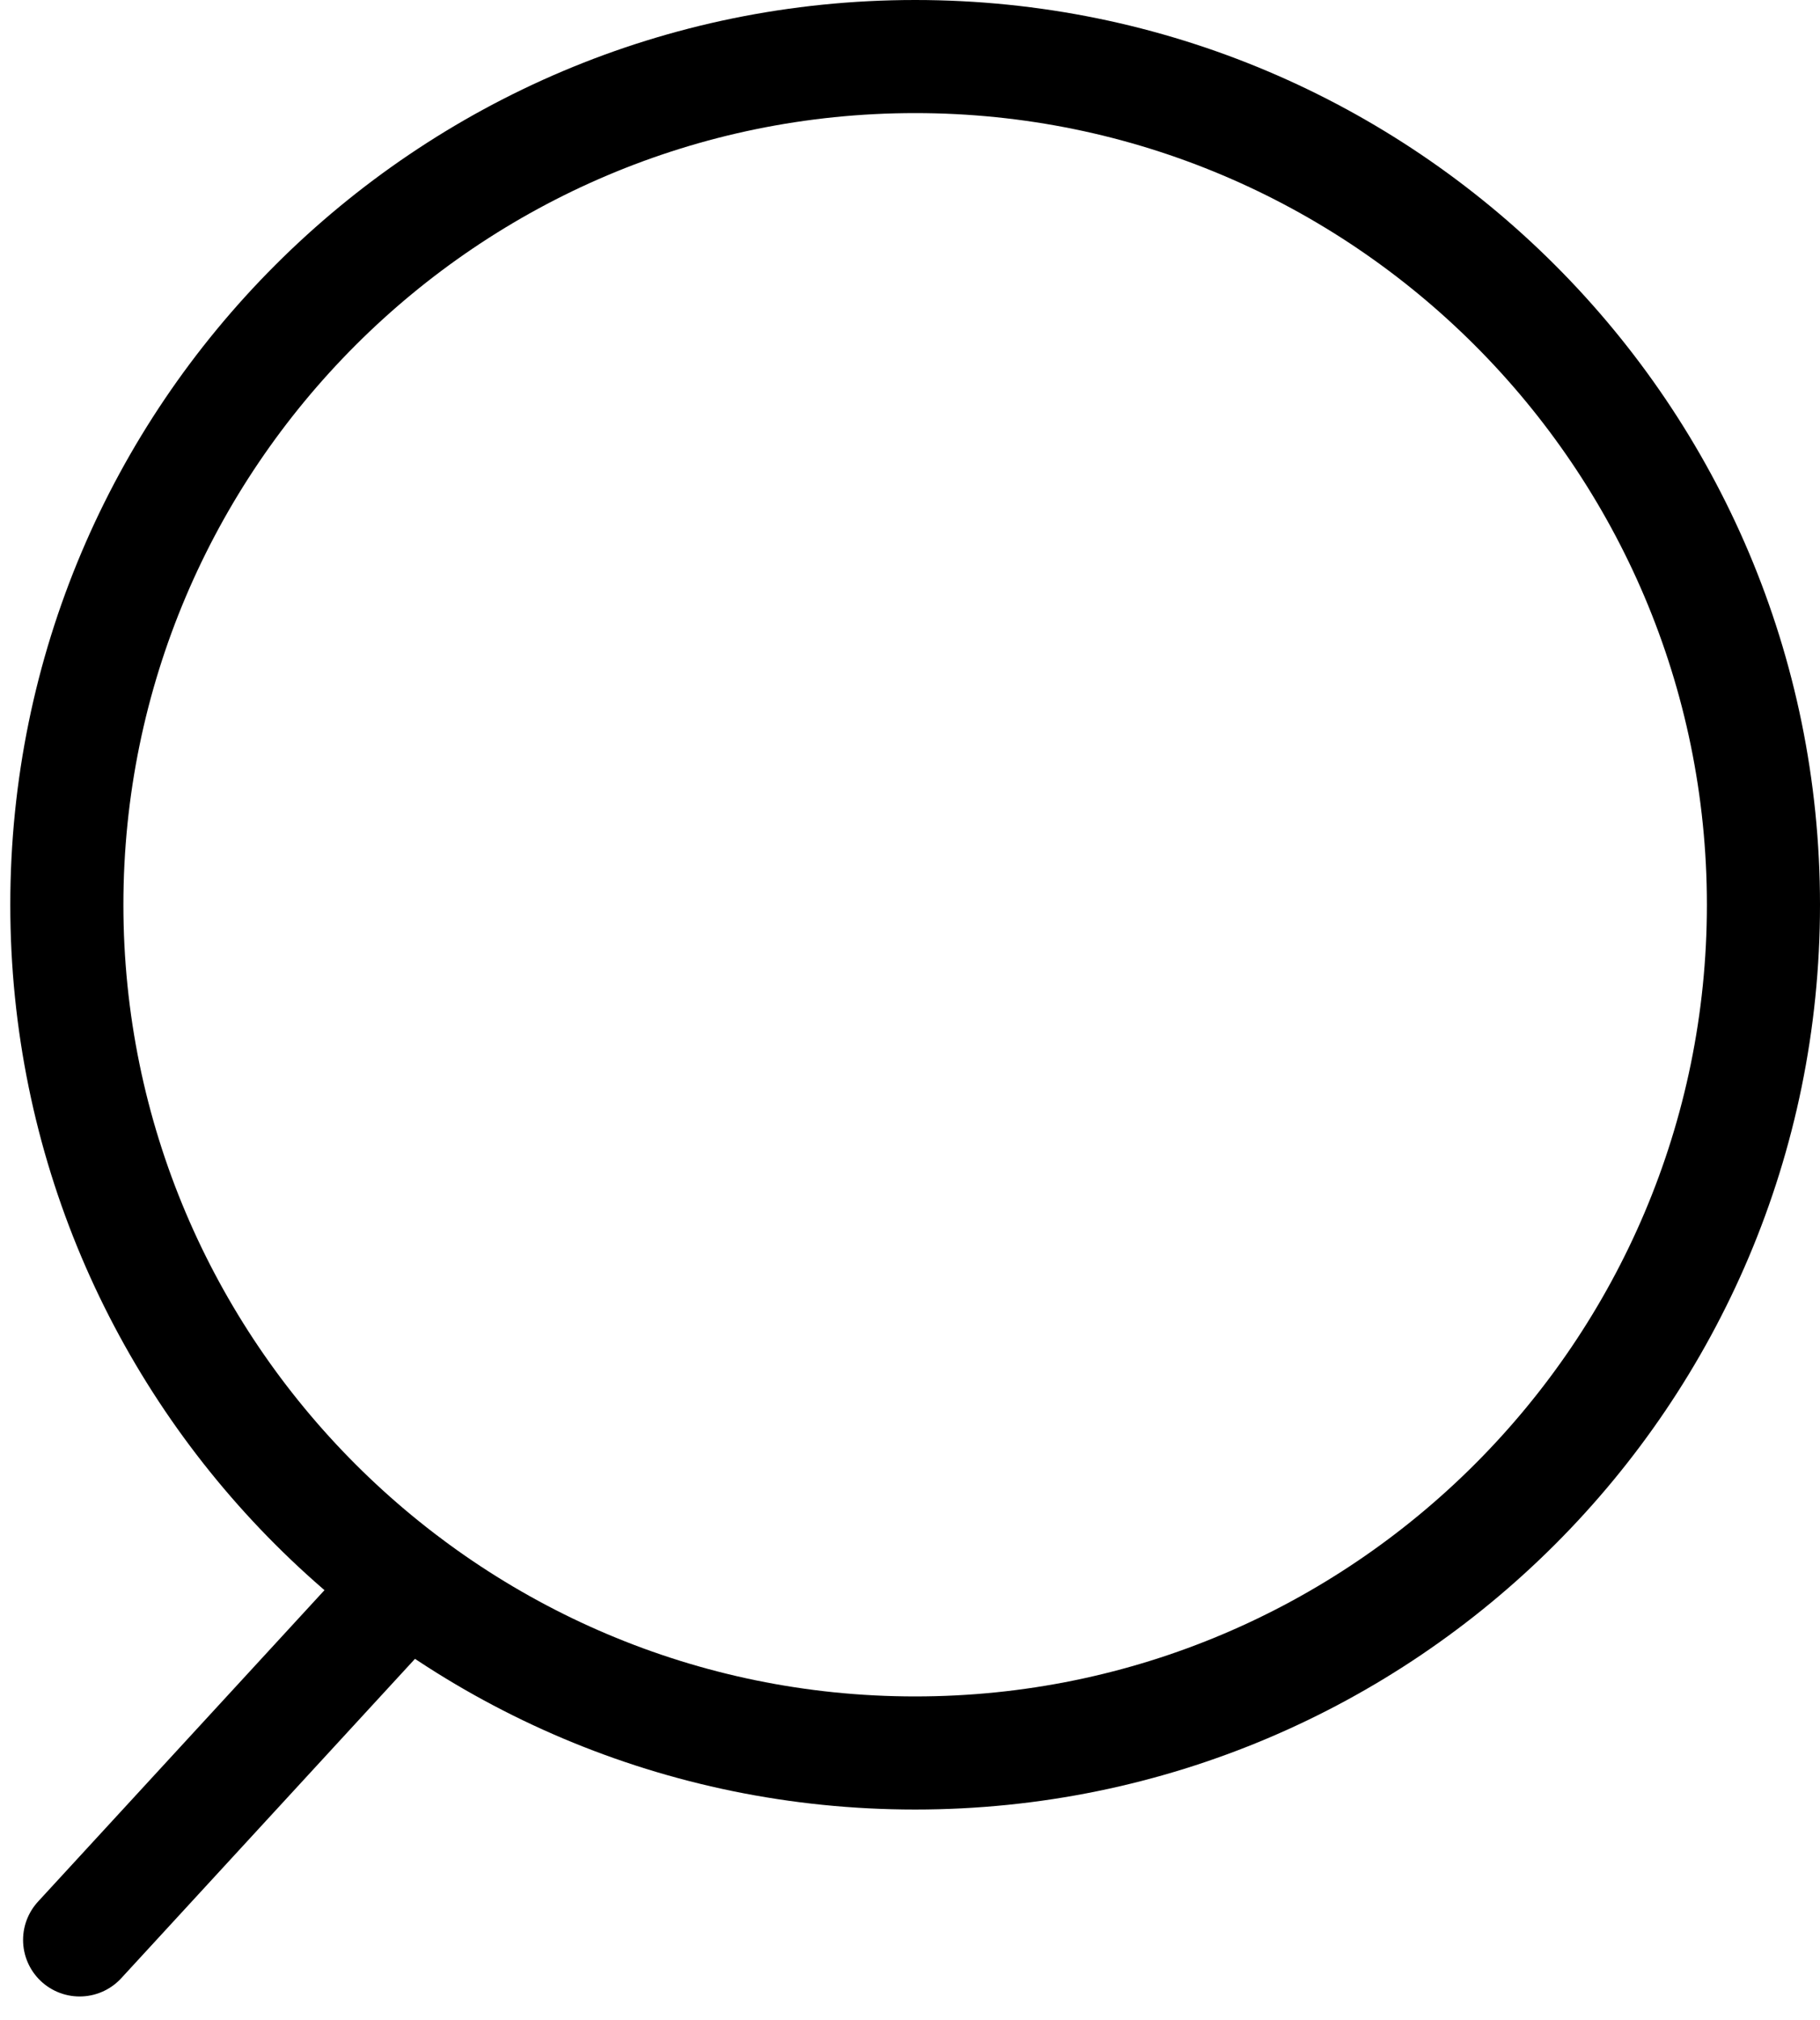 <svg xmlns="http://www.w3.org/2000/svg" width="16.091" height="17.86" viewBox="0 0 16.091 17.86">
  <g id="search" transform="translate(0.091)">
    <g id="Path_12089" data-name="Path 12089" fill="none" stroke-linecap="square">
      <path d="M8,0A8,8,0,1,1,0,8,8,8,0,0,1,8,0Z" stroke="none"/>
      <path d="M 8 1 C 4.14 1 1 4.14 1 8 C 1 11.86 4.14 15 8 15 C 11.86 15 15 11.86 15 8 C 15 4.14 11.86 1 8 1 M 8 0 C 12.418 0 16 3.582 16 8 C 16 12.418 12.418 16 8 16 C 3.582 16 0 12.418 0 8 C 0 3.582 3.582 0 8 0 Z" stroke="none" fill="#000"/>
    </g>
    <path id="Path_11555" data-name="Path 11555" d="M54.4,45.216l-2.895,3.148" transform="translate(-50.892 -31.211)" fill="none" stroke="#000" stroke-linecap="round" stroke-width="1"/>
  </g>
</svg>
